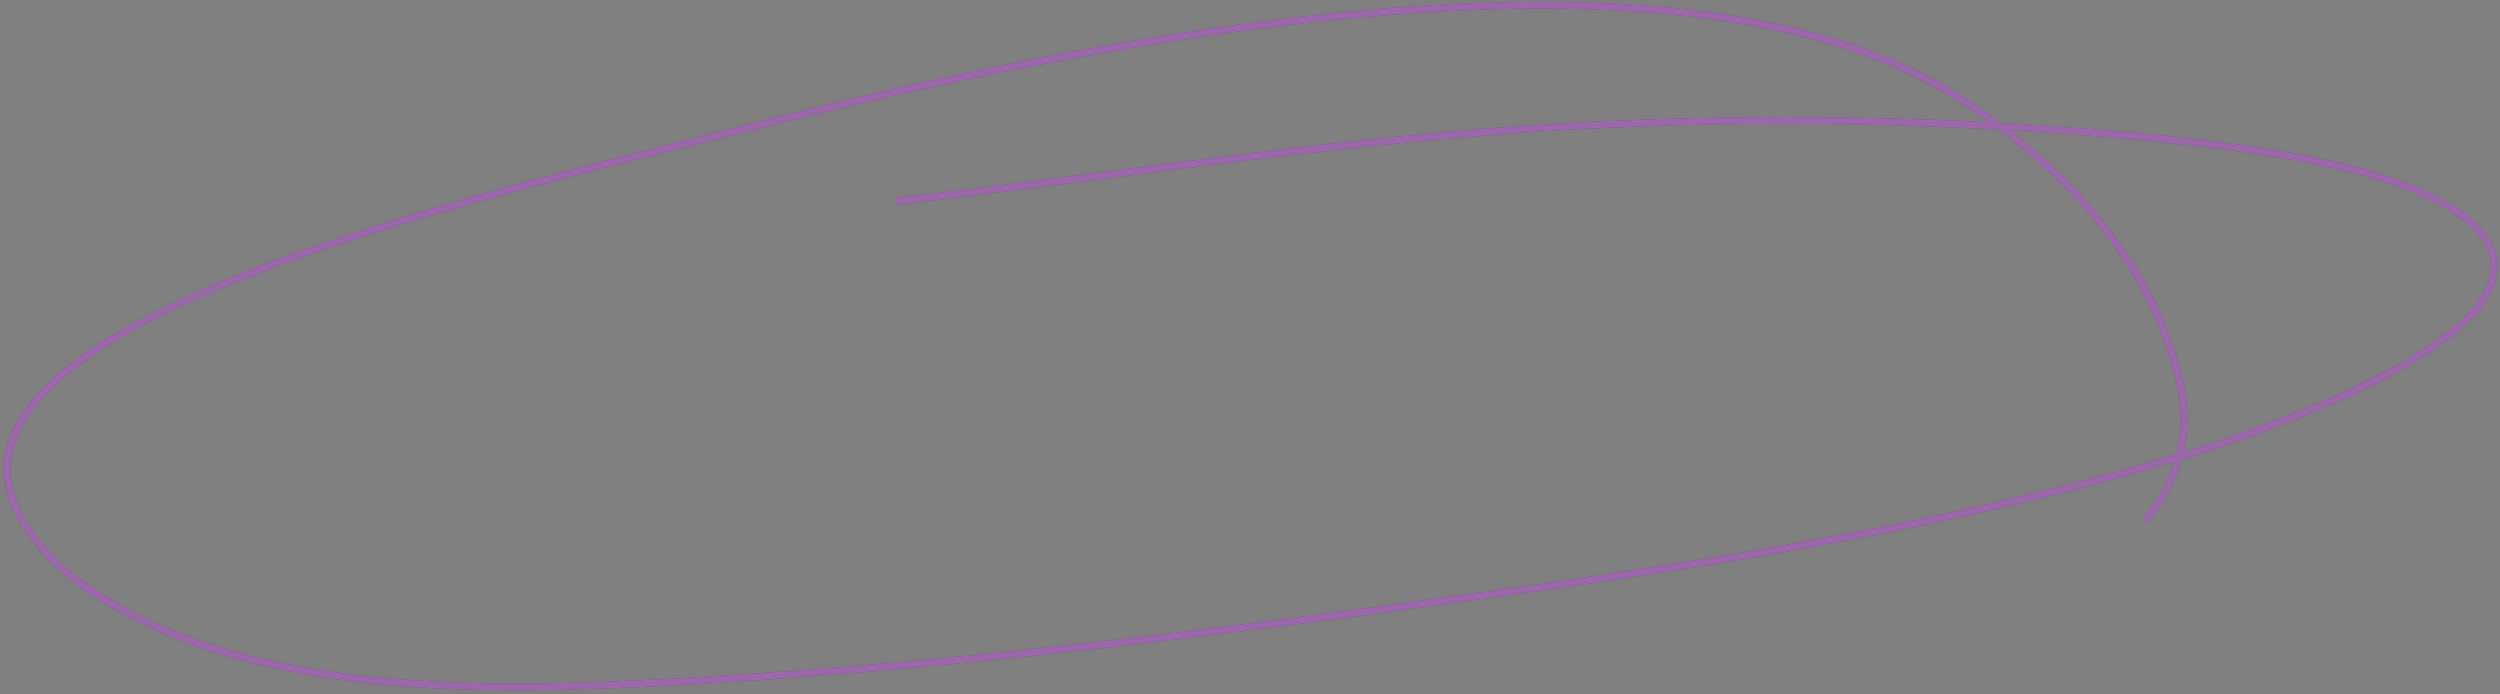 <svg width="371" height="103" viewBox="0 0 371 103" fill="none" xmlns="http://www.w3.org/2000/svg">
<rect x="0" y="0" width="371" height="103" fill="#808080" stroke="none"/>
<path d="M133.301 29.85C166.117 26.083 199.418 20.631 232.355 18.781C261.338 17.153 291.135 17.745 318.453 20.372C333.74 21.842 352.016 24.329 362.365 30.093C386.047 43.283 350.611 59.264 325.074 67.263C292.493 77.468 255.812 83.368 220.461 88.323C181.887 93.729 143.503 98.615 104.651 100.935C80.245 102.393 55.945 103.007 35.588 97.419C19.763 93.076 7.53 85.52 2.79 76.358C-11.885 47.986 70.301 29.454 110.81 19.024C167.043 4.546 250.515 -11.228 290.477 14.427C308.549 26.028 319.569 40.533 323.311 56.014C324.991 62.968 324.259 69.924 318.587 76.974" stroke="#5C0275" stroke-linecap="round"/>
<path d="M133.301 29.85C166.117 26.083 199.418 20.631 232.355 18.781C261.338 17.153 291.135 17.745 318.453 20.372C333.74 21.842 352.016 24.329 362.365 30.093C386.047 43.283 350.611 59.264 325.074 67.263C292.493 77.468 255.812 83.368 220.461 88.323C181.887 93.729 143.503 98.615 104.651 100.935C80.245 102.393 55.945 103.007 35.588 97.419C19.763 93.076 7.53 85.52 2.79 76.358C-11.885 47.986 70.301 29.454 110.81 19.024C167.043 4.546 250.515 -11.228 290.477 14.427C308.549 26.028 319.569 40.533 323.311 56.014C324.991 62.968 324.259 69.924 318.587 76.974" stroke="white" stroke-opacity="0.4" stroke-linecap="round"/>
</svg>
